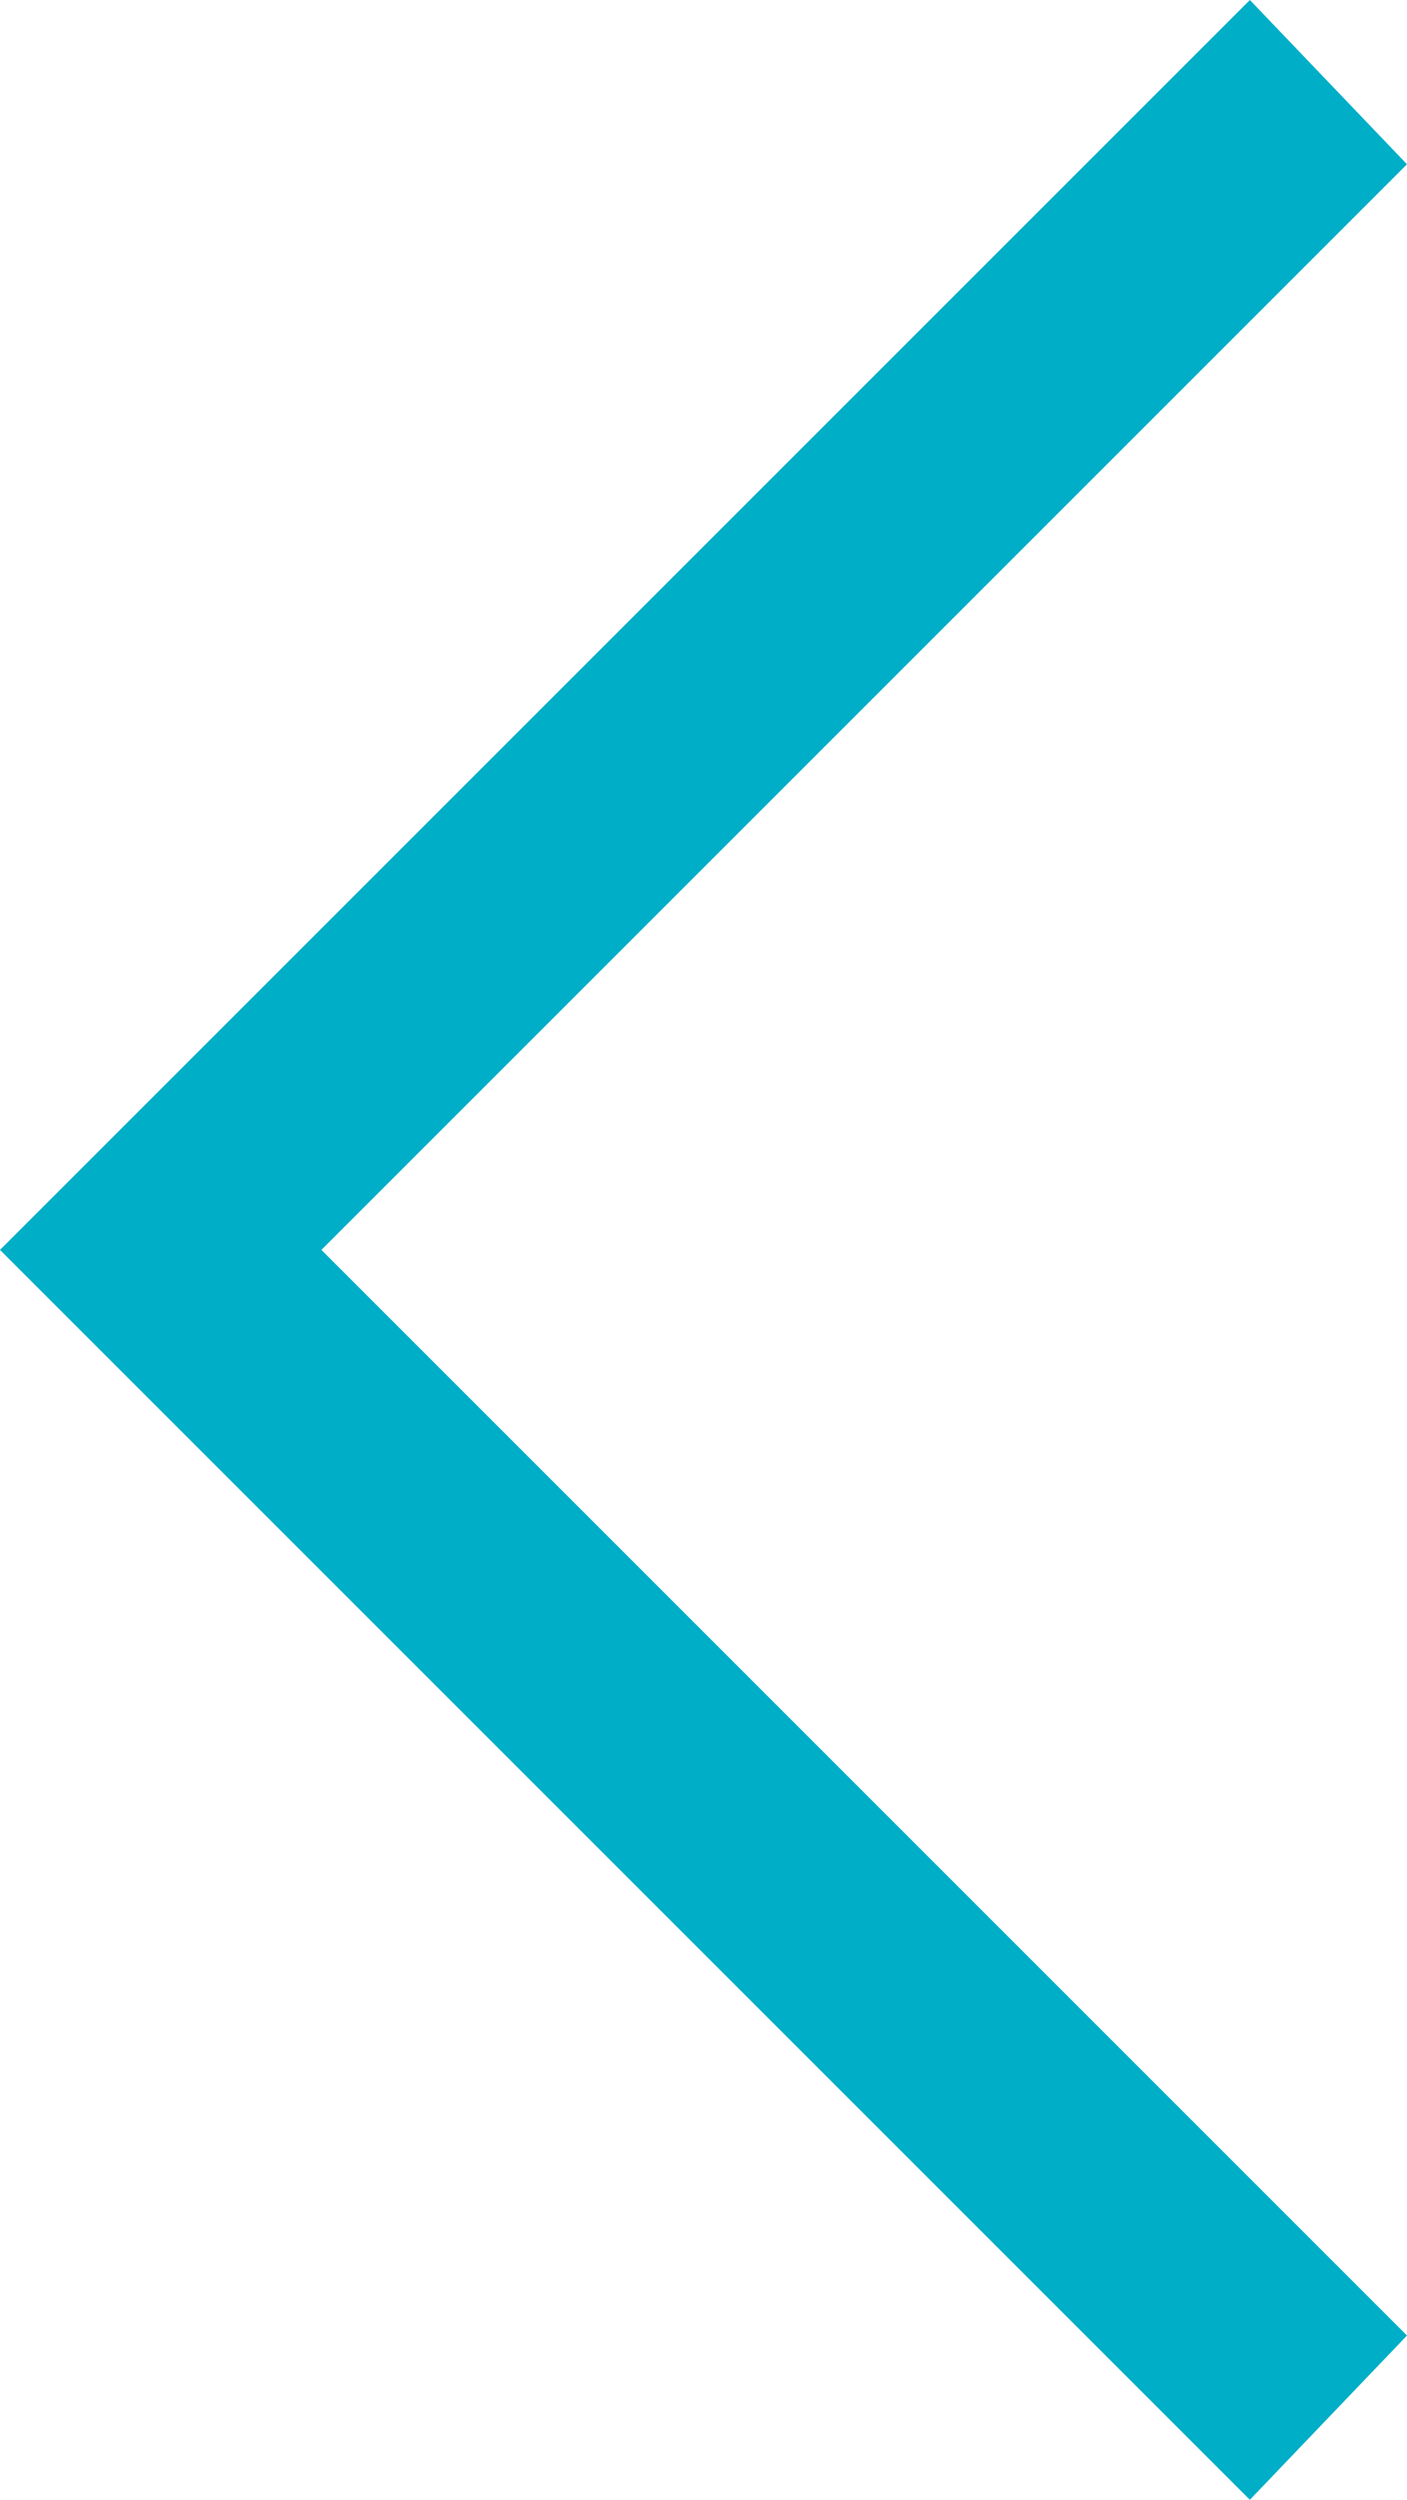 <?xml version="1.0" encoding="utf-8"?>
<!-- Generator: Adobe Illustrator 28.0.0, SVG Export Plug-In . SVG Version: 6.00 Build 0)  -->
<svg version="1.1" id="Layer_1" xmlns="http://www.w3.org/2000/svg" xmlns:xlink="http://www.w3.org/1999/xlink" x="0px" y="0px"
	 width="19.7px" height="35px" viewBox="0 0 19.7 35" style="enable-background:new 0 0 19.7 35;" xml:space="preserve">
<style type="text/css">
	.st0{fill:#00aec7;}
</style>
<g>
	<g>
		<polygon class="st0" points="19.7,32.7 17.5,35 0,17.5 0,17.5 0,17.5 17.5,0 19.7,2.3 4.5,17.5 		"/>
	</g>
</g>
</svg>
